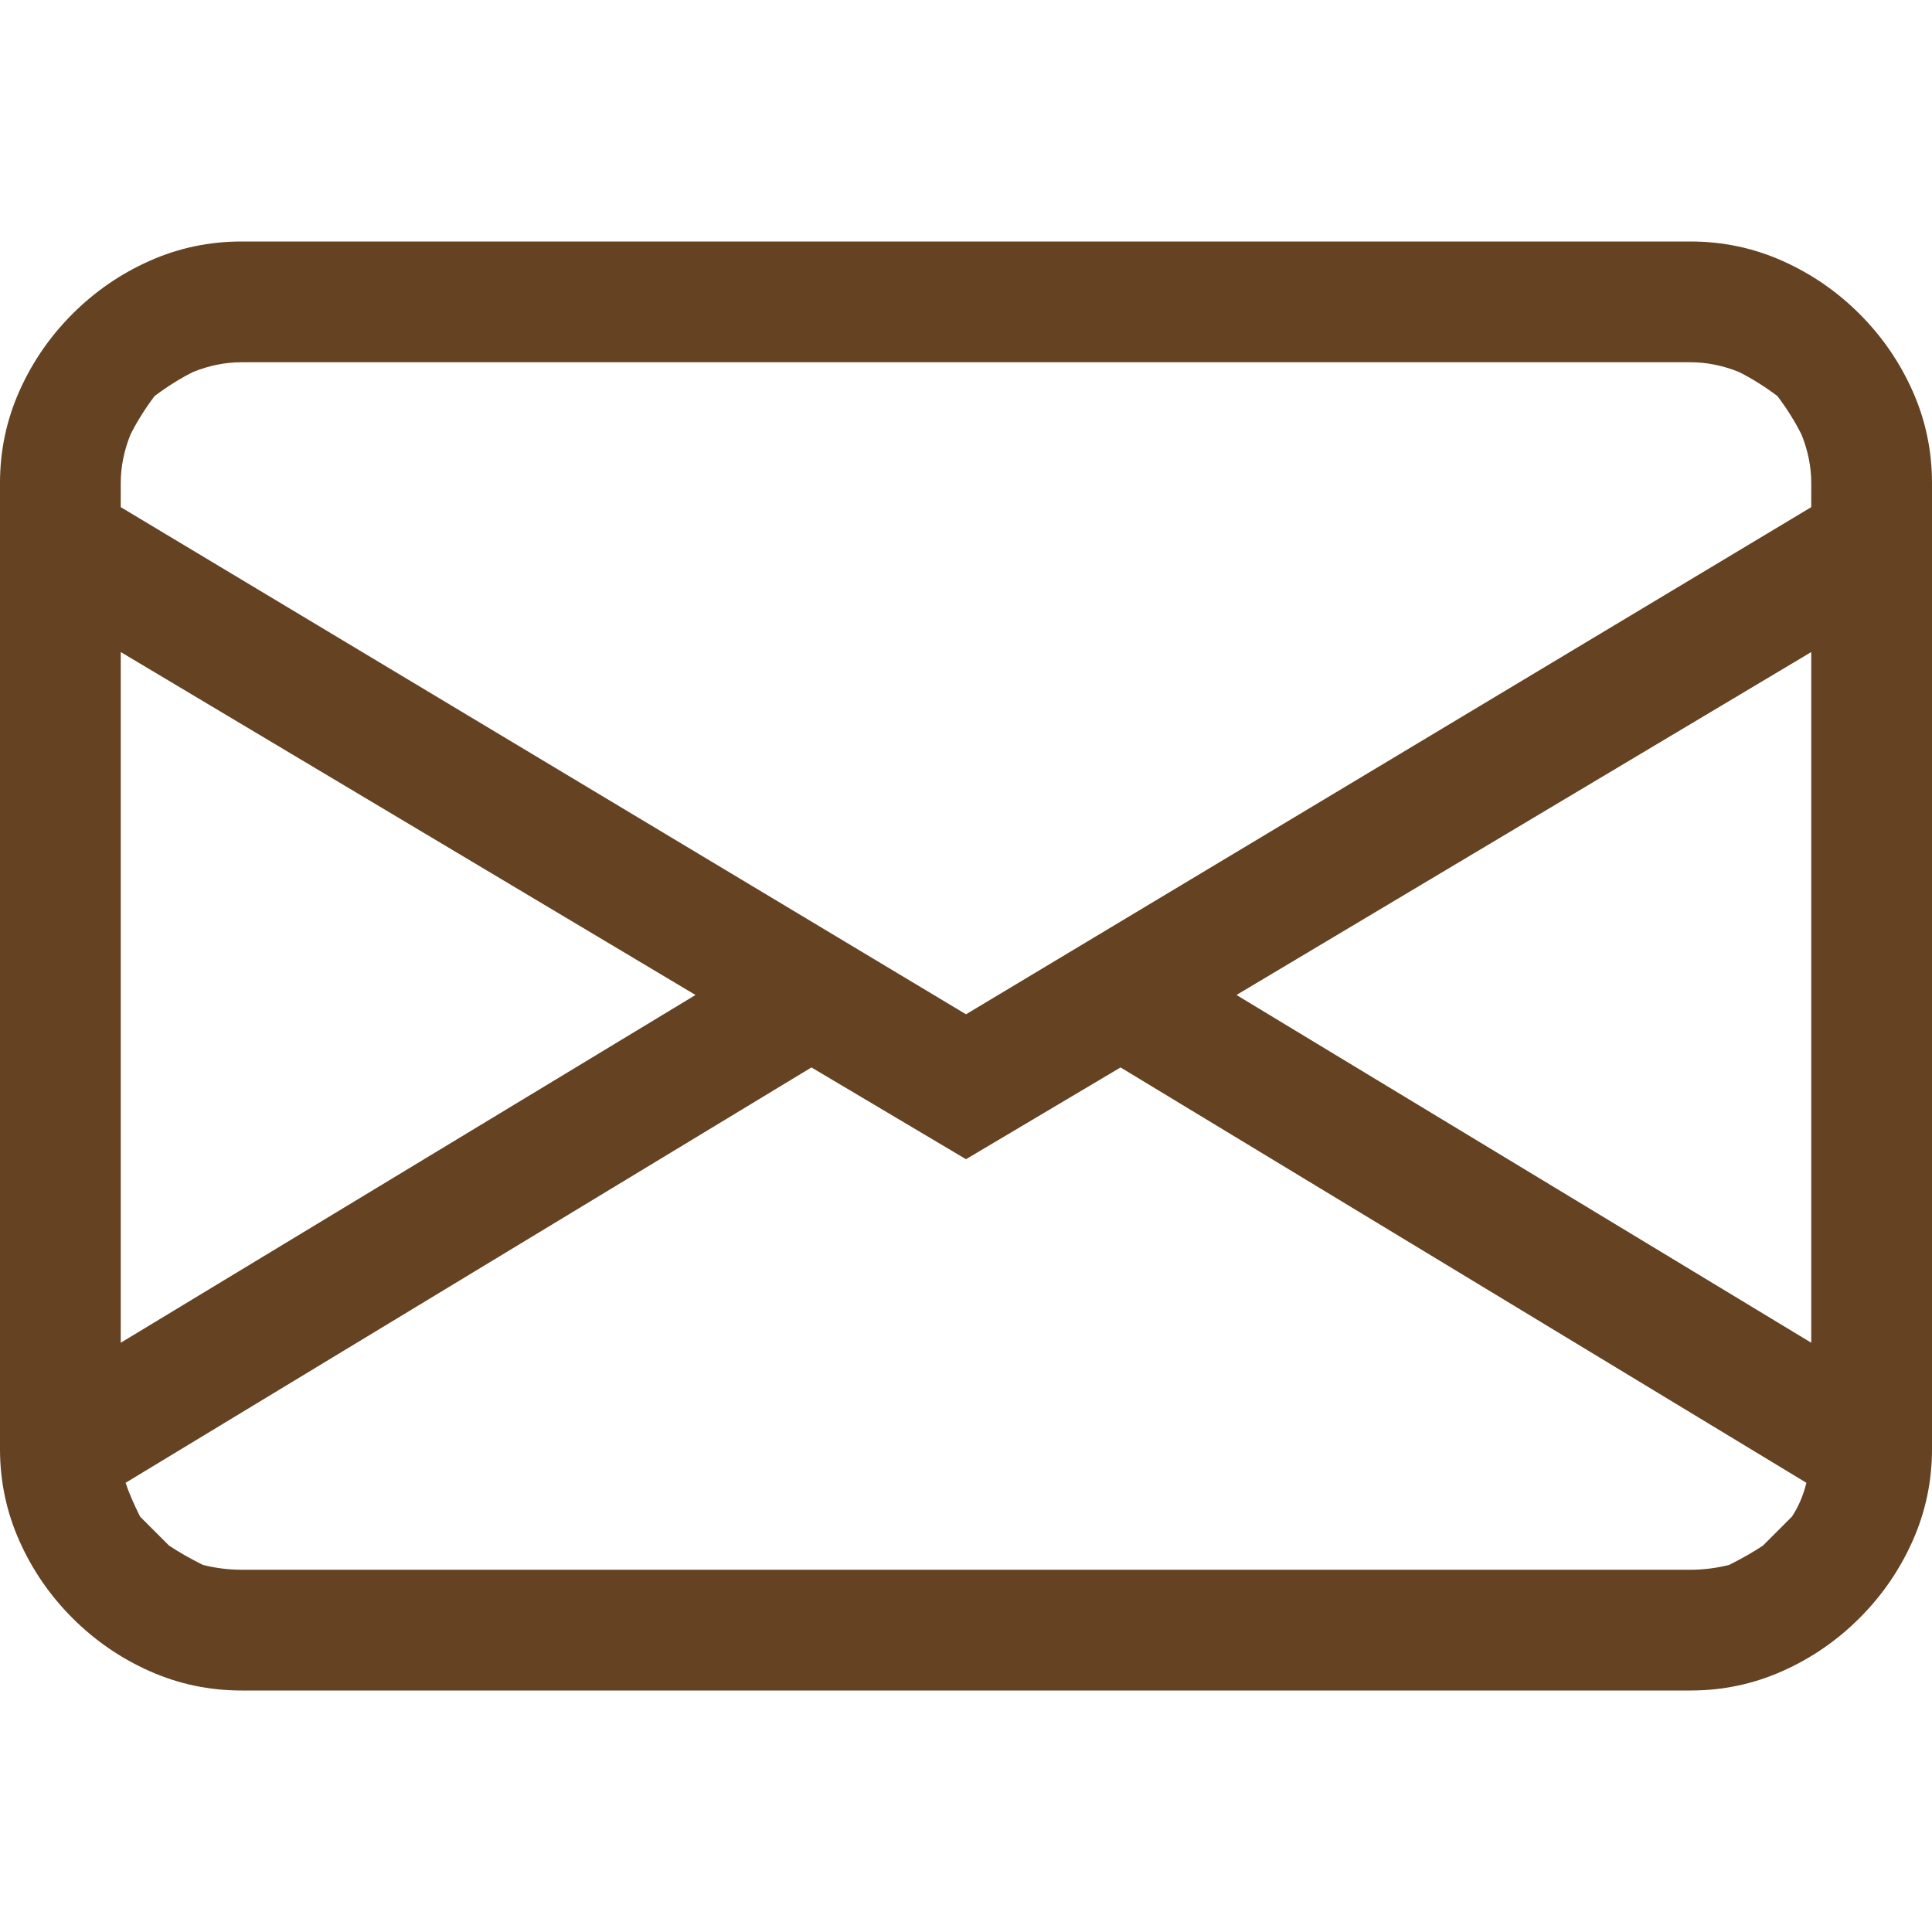 <svg version="1.2" xmlns="http://www.w3.org/2000/svg" viewBox="0 0 40 40" width="40" height="40">
	<title>email-svg</title>
	<style>
		.s0 { fill: #644222 } 
	</style>
	<path id="Layer" fill-rule="evenodd" class="s0" d="m0 10q0-1 0.4-1.9 0.4-0.9 1.1-1.6 0.7-0.7 1.6-1.1 0.9-0.4 1.9-0.4h30q1 0 1.9 0.4 0.9 0.4 1.6 1.1 0.7 0.7 1.1 1.6 0.4 0.9 0.4 1.9v20q0 1-0.4 1.9-0.4 0.9-1.1 1.6-0.7 0.7-1.6 1.1-0.9 0.4-1.9 0.4h-30q-1 0-1.9-0.4-0.9-0.4-1.6-1.1-0.7-0.7-1.1-1.6-0.4-0.9-0.4-1.9zm5-2.5q-0.5 0-1 0.2-0.4 0.2-0.8 0.5-0.3 0.4-0.5 0.8-0.2 0.5-0.2 1v0.5l17.5 10.5 17.5-10.5v-0.5q0-0.5-0.2-1-0.2-0.4-0.5-0.8-0.4-0.3-0.8-0.5-0.5-0.2-1-0.2zm32.5 6l-11.9 7.1 11.9 7.2zm-0.1 17.2l-14.2-8.6-3.2 1.9-3.2-1.9-14.2 8.6q0.1 0.3 0.3 0.7 0.3 0.3 0.6 0.6 0.3 0.2 0.7 0.4 0.4 0.1 0.8 0.1h30q0.4 0 0.8-0.1 0.4-0.2 0.7-0.4 0.3-0.3 0.6-0.6 0.2-0.3 0.3-0.7zm-34.9-2.9l11.9-7.2-11.9-7.1z"/>
</svg>
